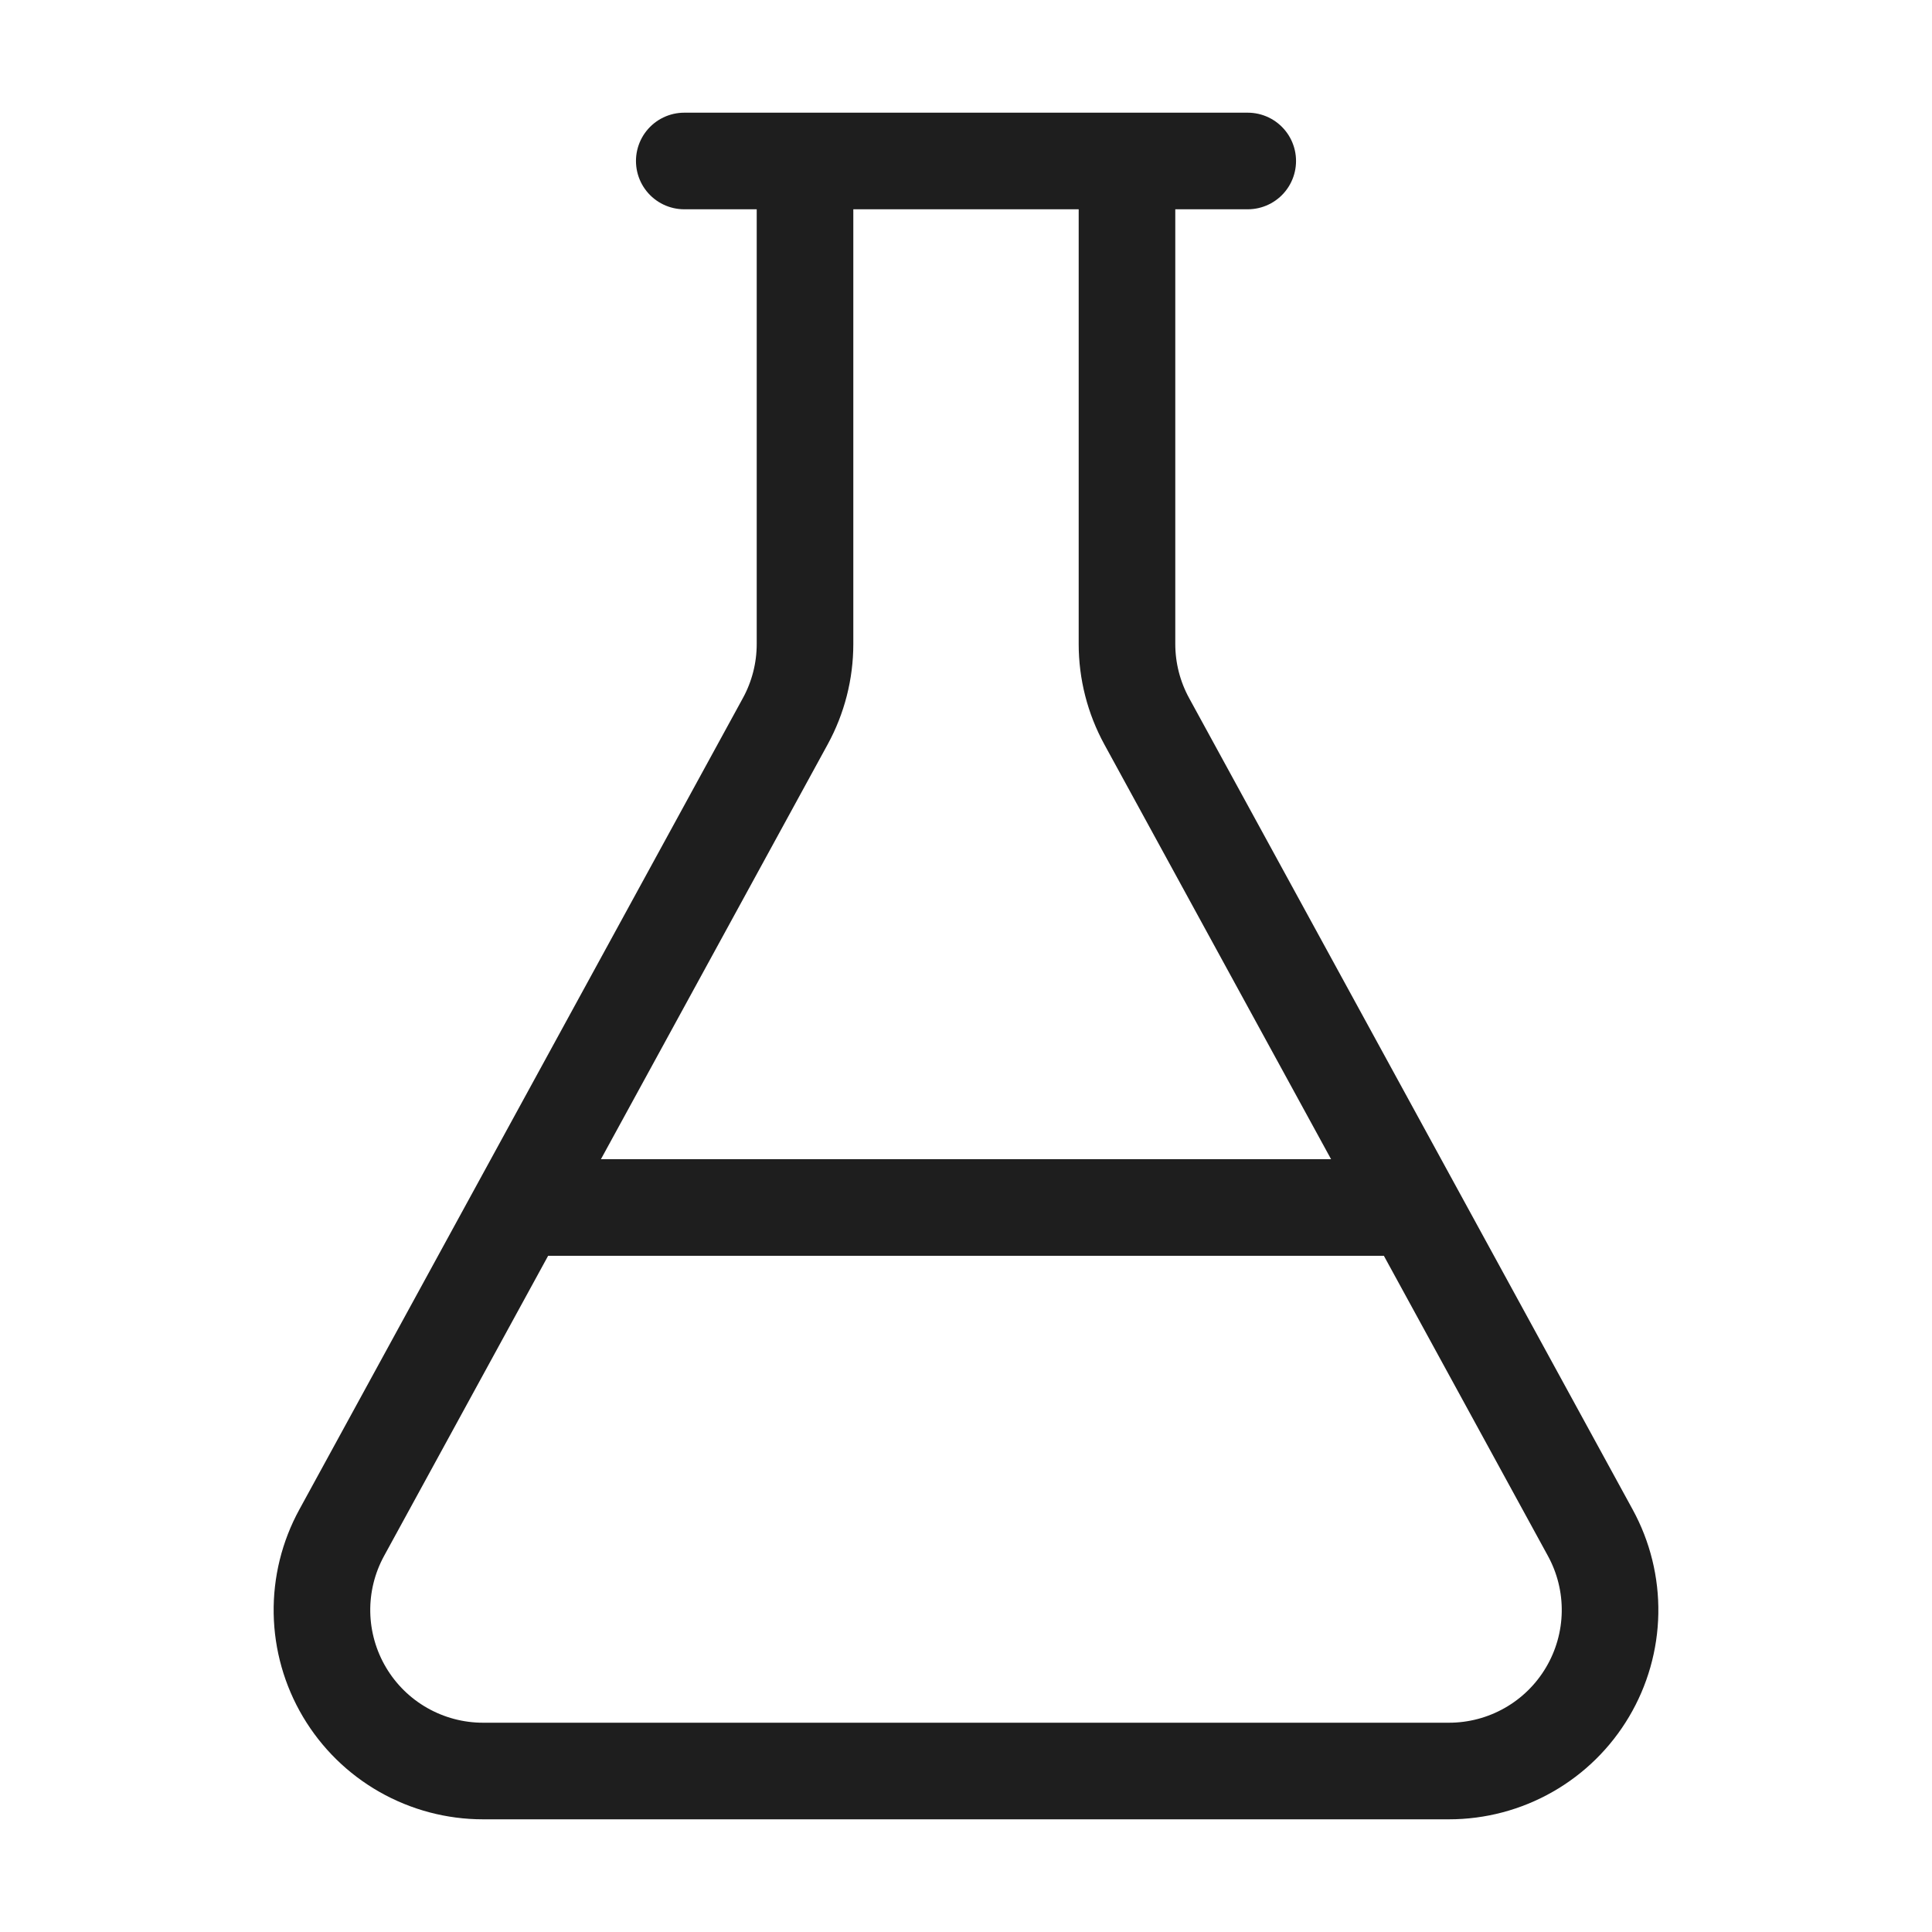 <svg xmlns="http://www.w3.org/2000/svg" width="40" height="40" viewBox="0 0 40 40" fill="none"><path d="M23.333 3.333V13.333C23.333 13.893 23.474 14.443 23.742 14.933L32.925 31.733C33.203 32.241 33.344 32.812 33.334 33.391C33.324 33.969 33.163 34.536 32.868 35.033C32.573 35.531 32.153 35.944 31.65 36.23C31.148 36.516 30.579 36.667 30 36.667H10C9.421 36.667 8.853 36.516 8.35 36.23C7.847 35.944 7.427 35.531 7.132 35.033C6.837 34.536 6.676 33.969 6.666 33.391C6.656 32.812 6.797 32.241 7.075 31.733L16.258 14.933C16.526 14.443 16.667 13.893 16.667 13.333V3.333M10.755 25H29.245M14.167 3.333H25.833" stroke="#1E1E1E" stroke-width="2" stroke-linecap="round" stroke-linejoin="round"></path></svg>